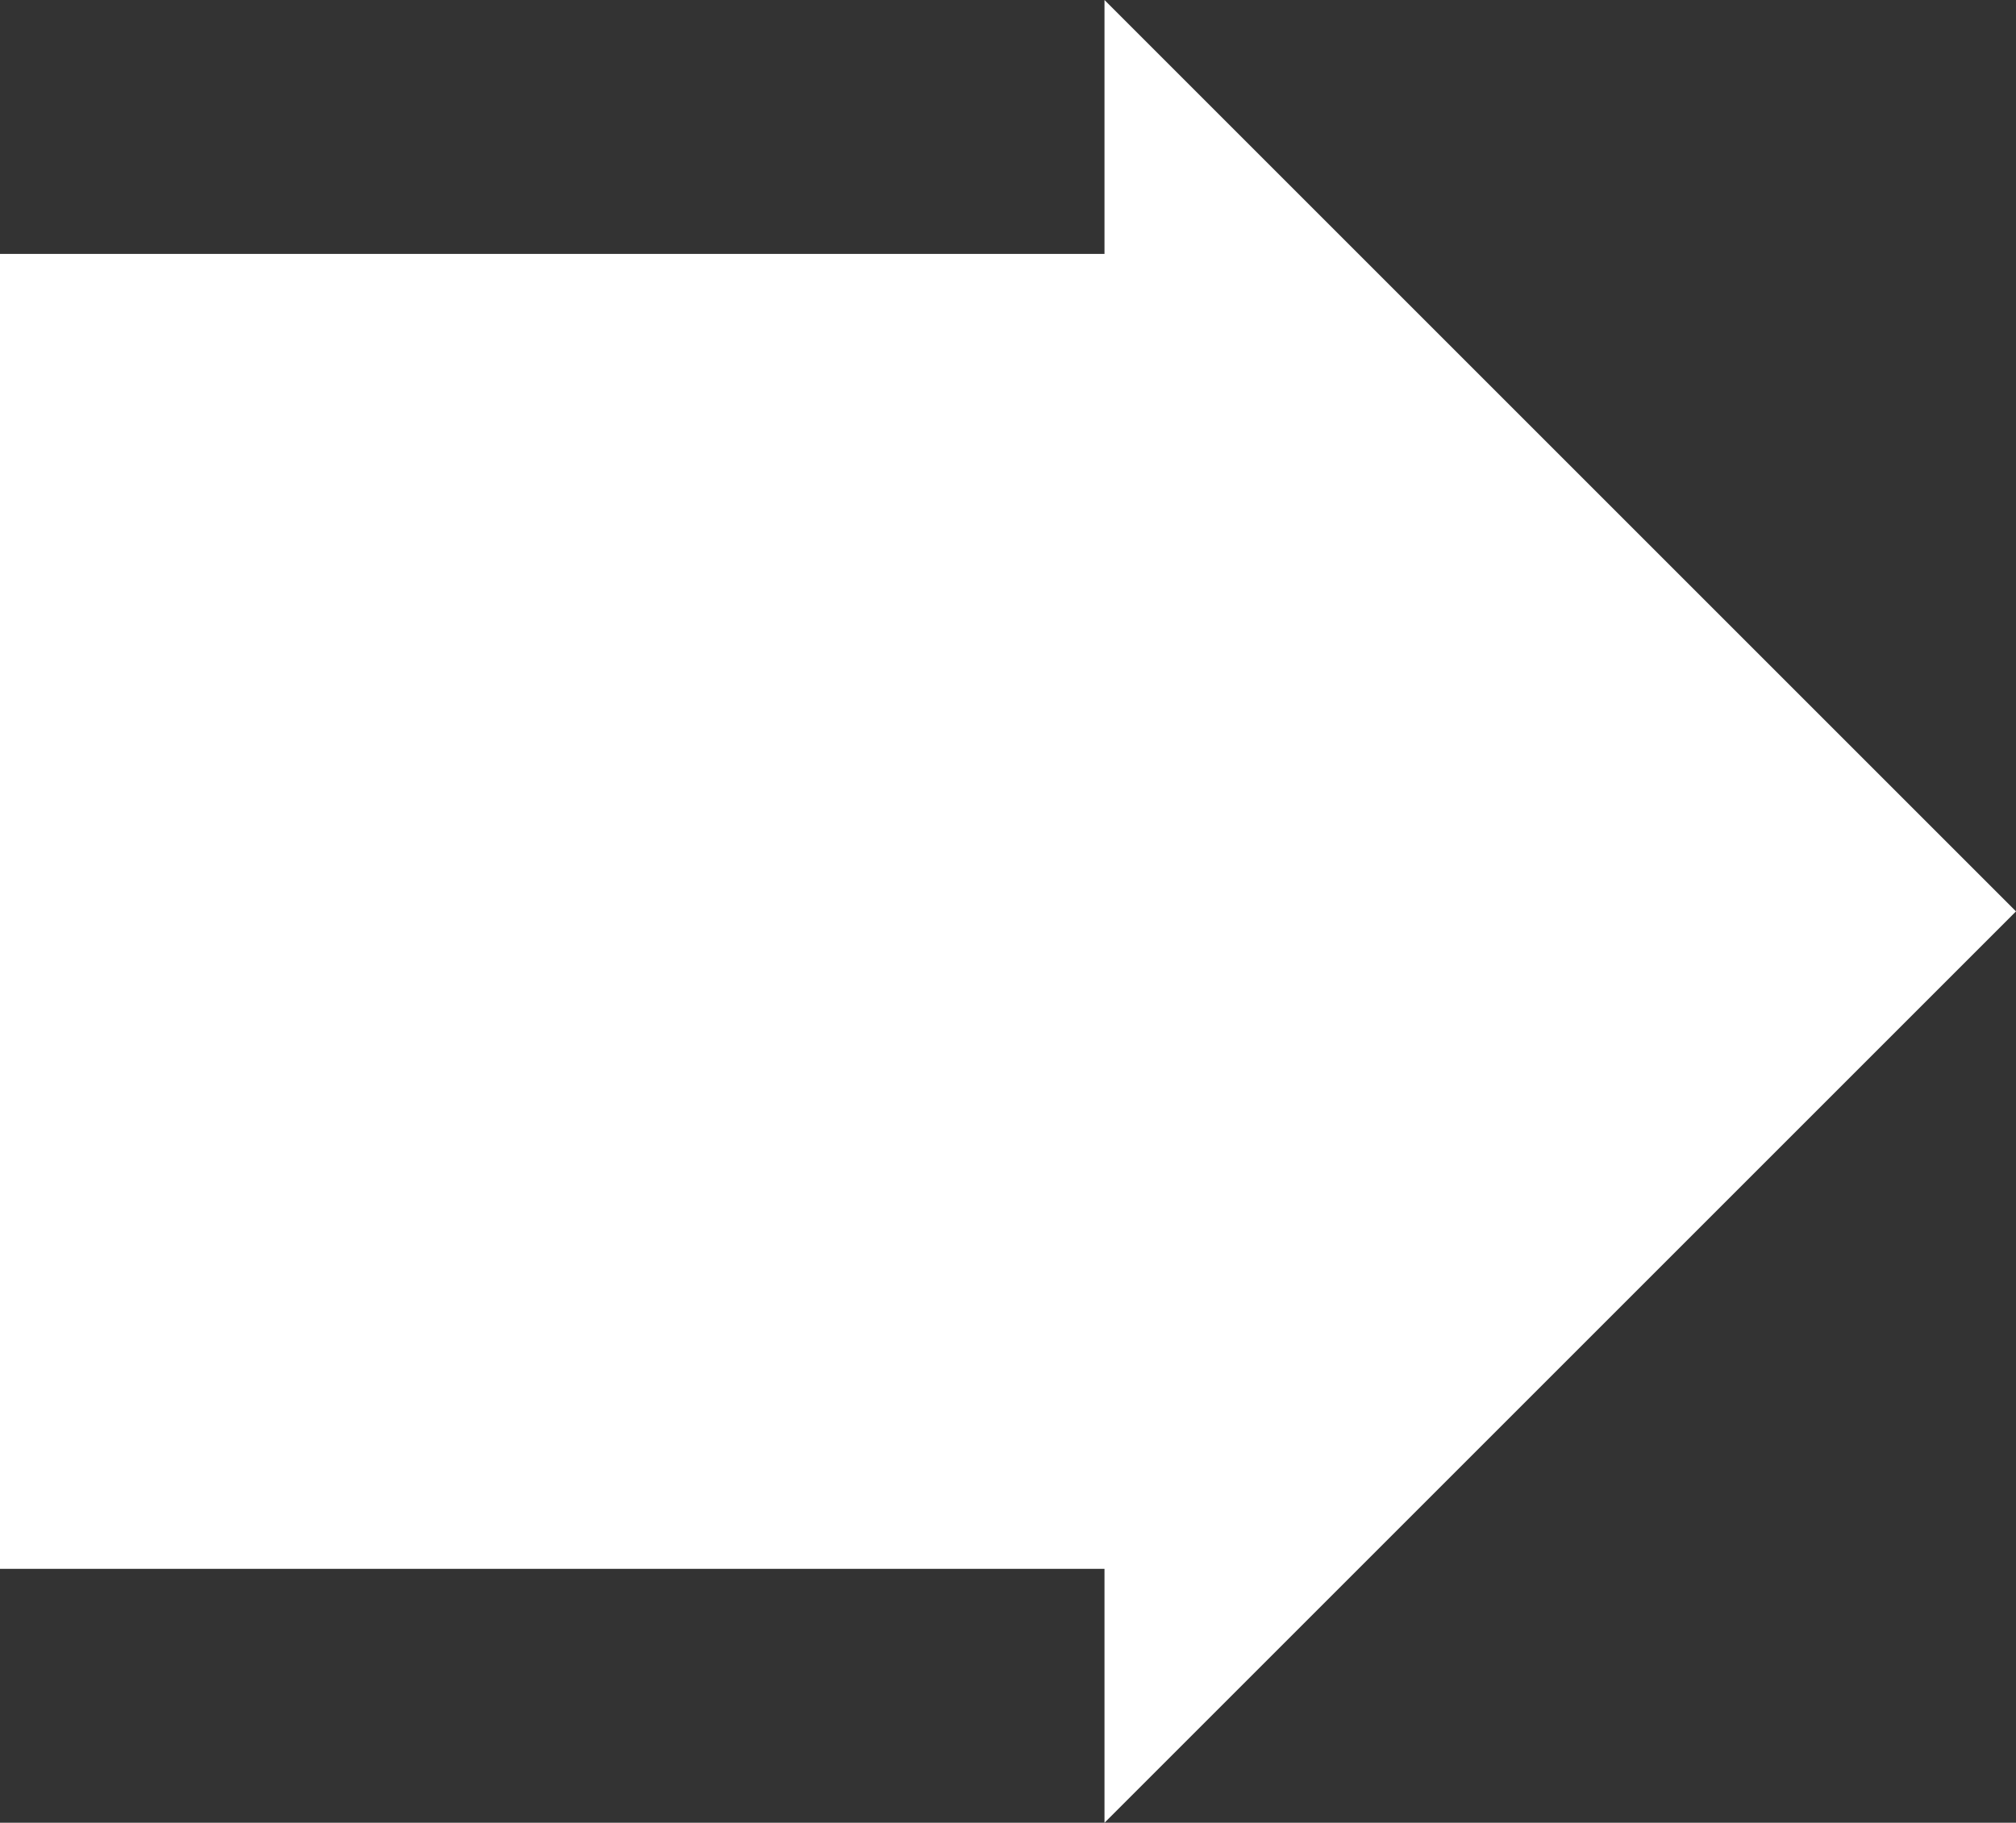 <svg xmlns="http://www.w3.org/2000/svg" viewBox="0 0 137.965 124.759">
  <rect x="0" y="0" width="137.965" height="124.759" fill="#333333" stroke="none"/>
  <defs>
    <style>
      .cls-1 {
        fill: #fff;
      }
    </style>
  </defs>
  <g id="arrow" transform="translate(-614.018 -3454.621)">
    <rect id="Rectangle_2602" data-name="Rectangle 2602" class="cls-1" width="83" height="90" transform="translate(614.018 3472)"/>
    <path id="Path_716" data-name="Path 716" class="cls-1" d="M0,0H88.218V88.218Z" transform="translate(689.604 3454.621) rotate(45)"/>
  </g>
</svg>
